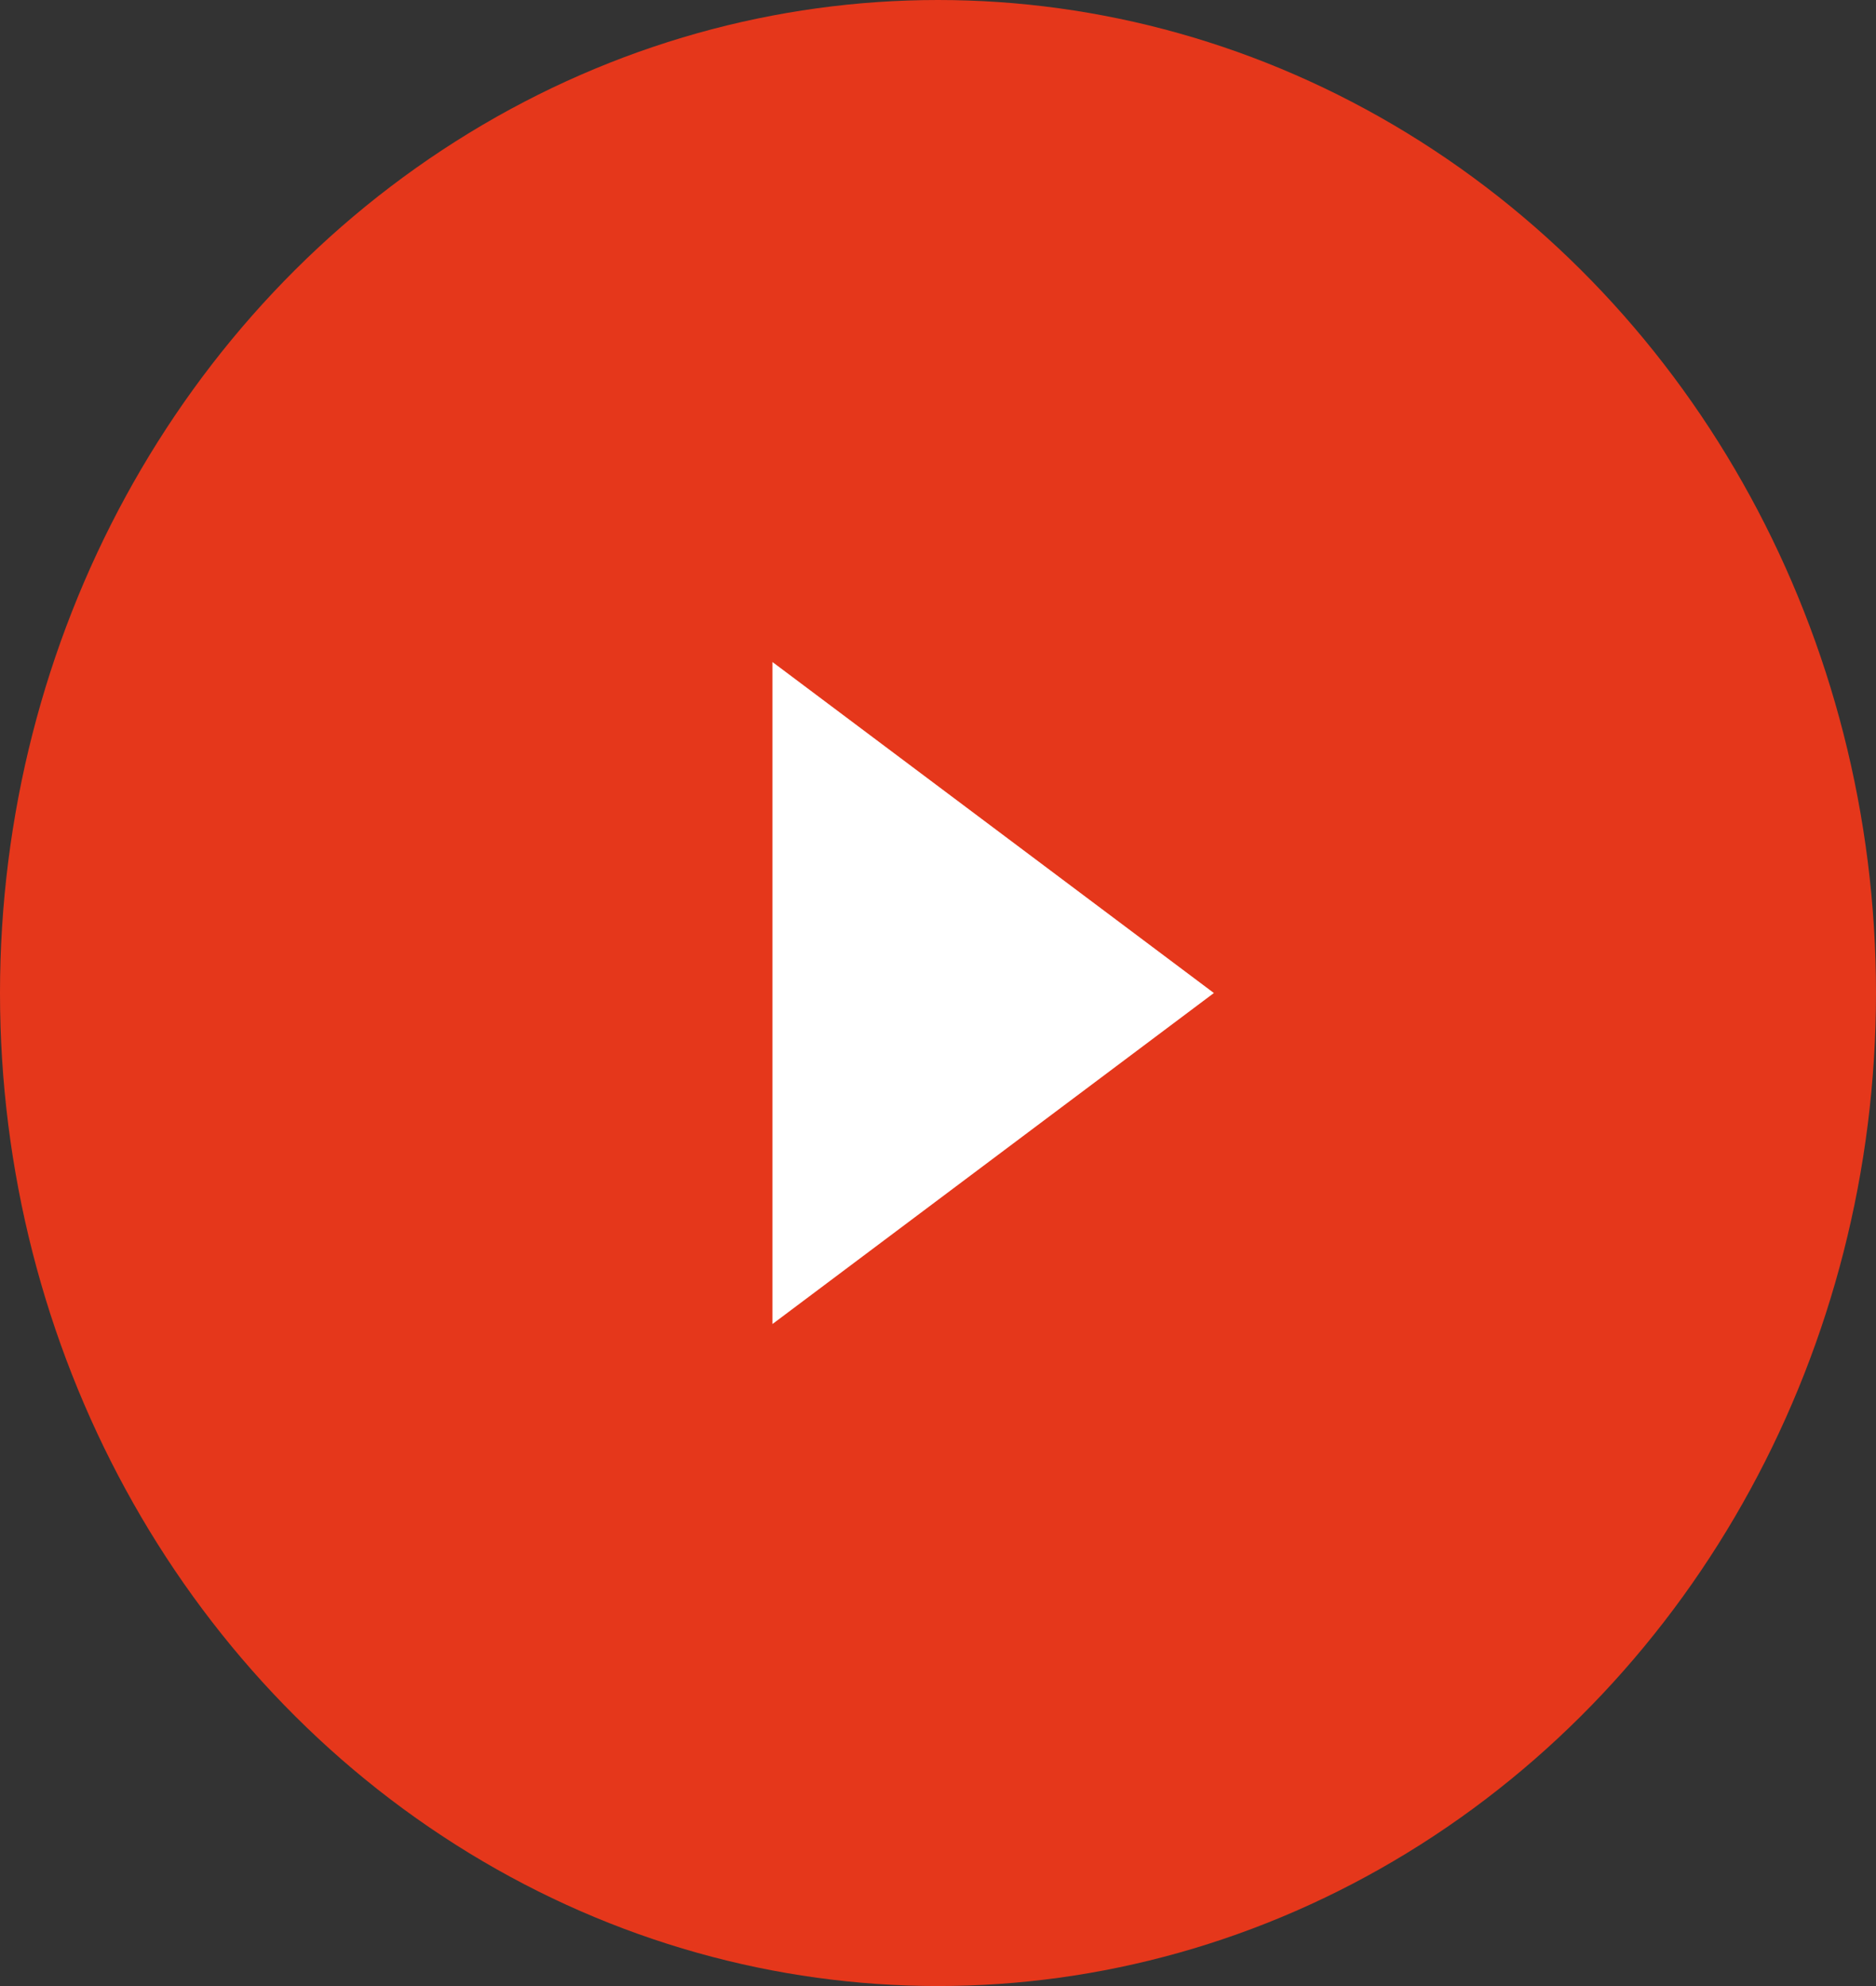 <svg xmlns="http://www.w3.org/2000/svg" width="17" height="18" viewBox="0 0 17 18">
  <rect x="0" y="0" width="17" height="18" fill="#333333" stroke="none"/>
  <g id="Group_183" data-name="Group 183" transform="translate(-1583 -384)">
    <ellipse id="Ellipse_1" data-name="Ellipse 1" cx="8.5" cy="9" rx="8.5" ry="9" transform="translate(1583 384)" fill="#e5371b"/>
    <path id="Polygon_1" data-name="Polygon 1" d="M3,0,6,4H0Z" transform="translate(1594 390) rotate(90)" fill="#fff"/>
  </g>
</svg>

